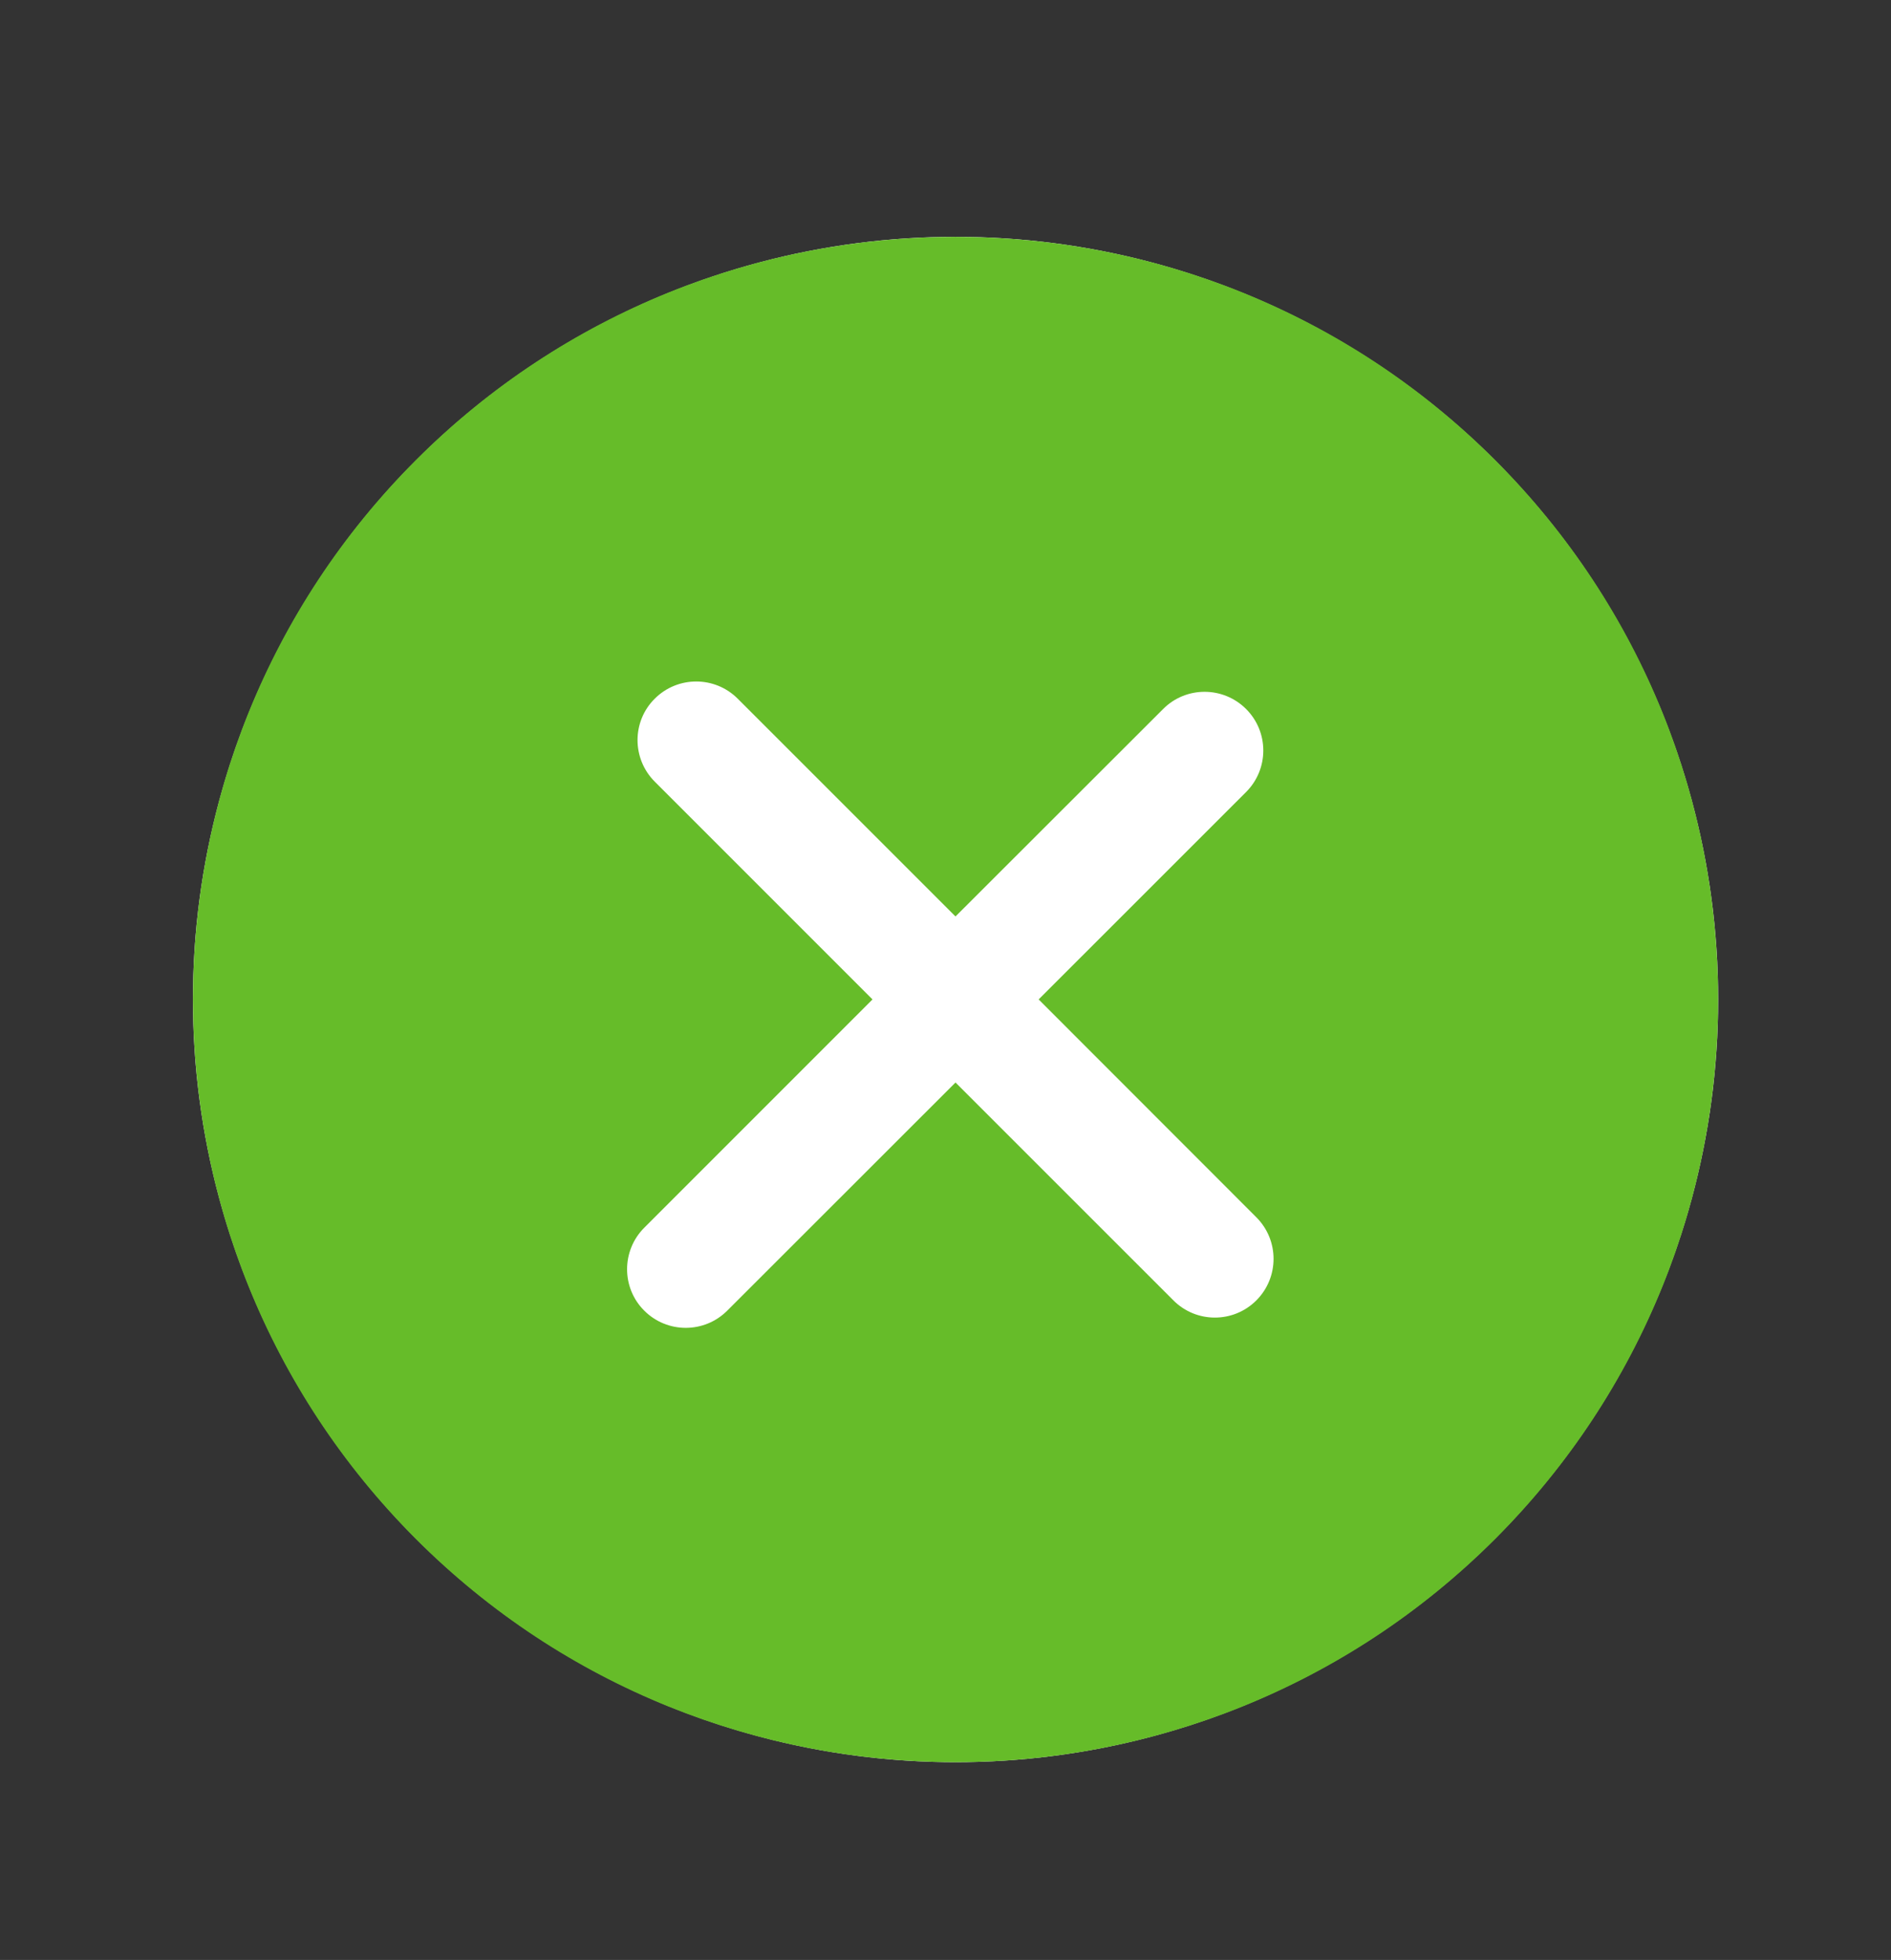 <?xml version="1.0" encoding="utf-8"?>
<!-- Generator: Adobe Illustrator 16.0.0, SVG Export Plug-In . SVG Version: 6.00 Build 0)  -->
<!DOCTYPE svg PUBLIC "-//W3C//DTD SVG 1.1//EN" "http://www.w3.org/Graphics/SVG/1.1/DTD/svg11.dtd">
<svg version="1.1" id="Isolation_Mode" xmlns="http://www.w3.org/2000/svg" xmlns:xlink="http://www.w3.org/1999/xlink" x="0px"
	 y="0px" width="55px" height="57px" viewBox="0 0 55 57" enable-background="new 0 0 55 57" xml:space="preserve">
<rect x="0" y="0" width="55" height="57" fill="#333333" stroke="none"/>
<g>
	<circle fill="#FFFFFF" cx="27.792" cy="29.068" r="22.181"/>
	
		<linearGradient id="SVGID_1_" gradientUnits="userSpaceOnUse" x1="726.145" y1="-1698.979" x2="775.841" y2="-1698.979" gradientTransform="matrix(1 0 0 -1 -723.201 -1669.91)">
		<stop  offset="0" style="stop-color:#FFFFFF;stop-opacity:0"/>
		<stop  offset="1" style="stop-color:#FFFFFF;stop-opacity:0"/>
	</linearGradient>
	<path fill="#66BC29" stroke="url(#SVGID_1_)" stroke-width="5.334" stroke-miterlimit="10" d="M43.484,13.377
		c-8.652-8.652-22.733-8.652-31.385,0c-8.65,8.65-8.65,22.729,0,31.385c8.651,8.65,22.729,8.65,31.385,0
		C52.135,36.105,52.135,22.027,43.484,13.377L43.484,13.377z M36.542,37.818c-0.667,0.668-1.748,0.668-2.414,0l-6.337-6.336
		l-6.64,6.636c-0.667,0.666-1.745,0.666-2.412,0c-0.667-0.663-0.667-1.747,0-2.413l6.638-6.639l-6.334-6.334
		c-0.667-0.668-0.667-1.75,0-2.412c0.667-0.667,1.747-0.667,2.414,0l6.334,6.333l6.039-6.033c0.663-0.667,1.746-0.667,2.413,0
		s0.667,1.746,0,2.414l-6.034,6.032l6.334,6.338C37.208,36.072,37.208,37.15,36.542,37.818L36.542,37.818z"/>
</g>
</svg>
